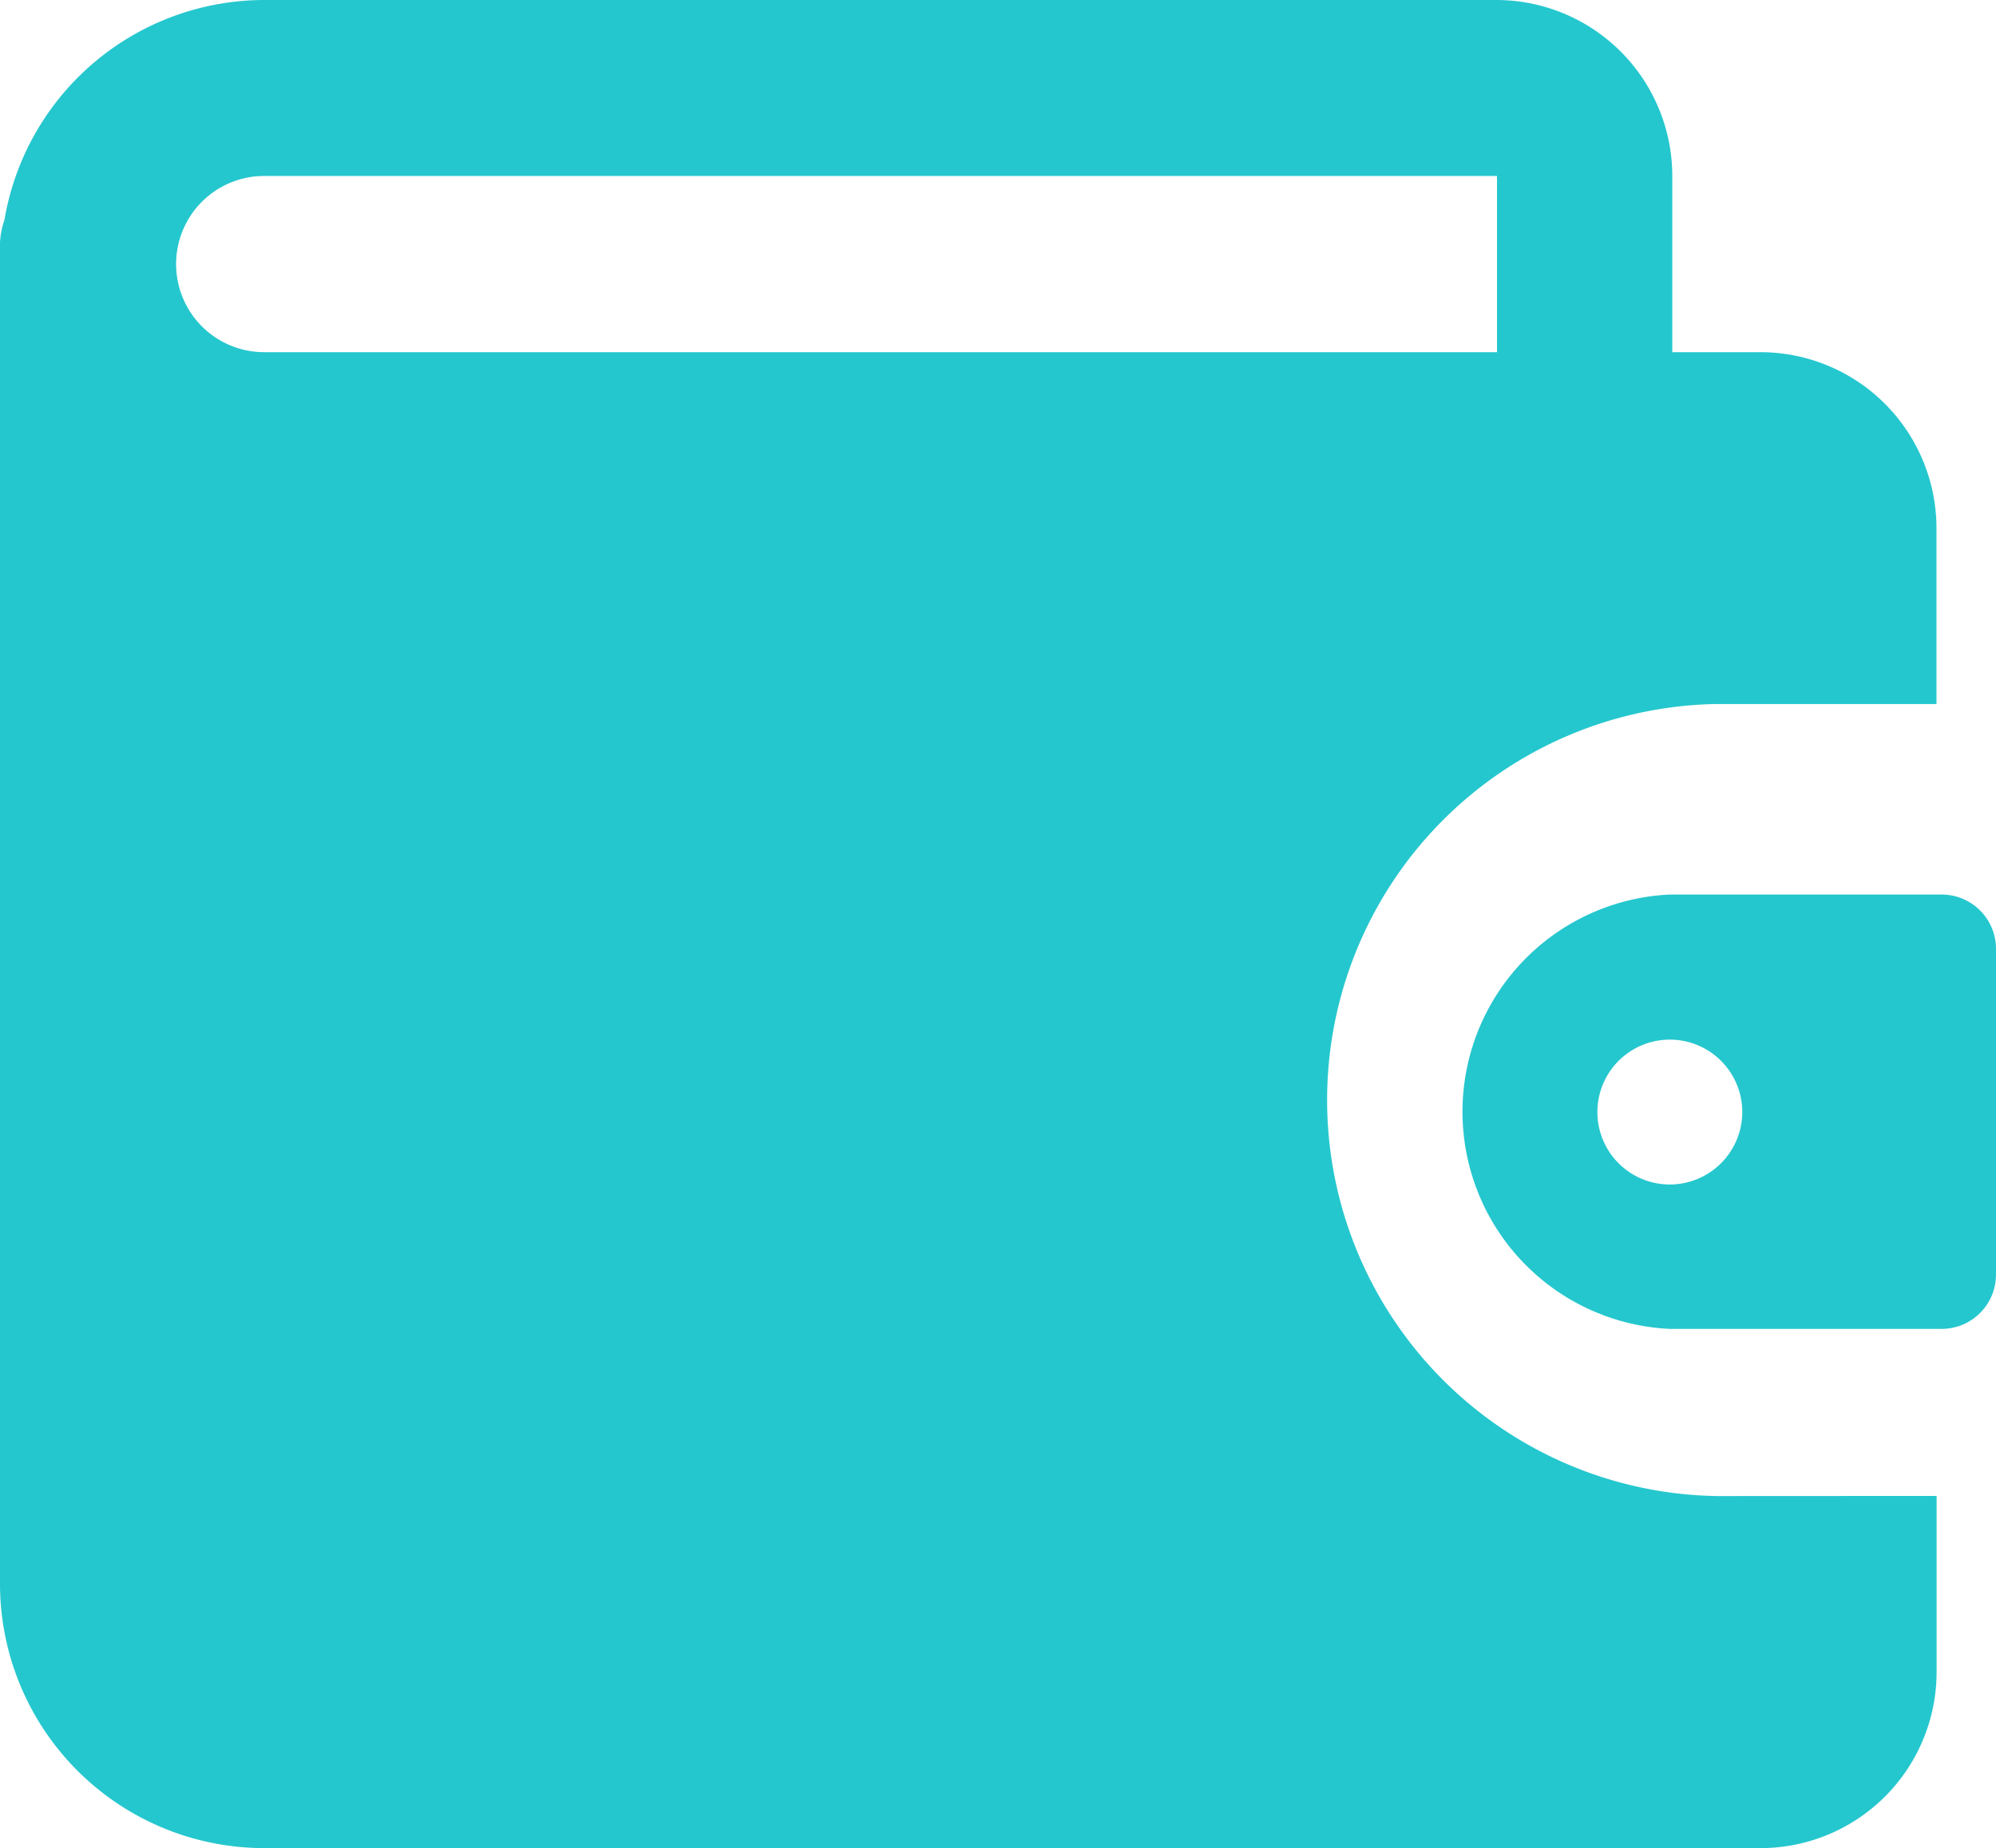 <svg id="money-bag" xmlns="http://www.w3.org/2000/svg" width="17" height="15.743" viewBox="0 0 17 15.743">
  <path id="Path_23904" data-name="Path 23904" d="M14.619,13.744a3.374,3.374,0,0,1,0-6.747h1.874V5.5a1.5,1.5,0,0,0-1.5-1.5h-.75V2.5a1.5,1.5,0,0,0-1.5-1.5H2.249A2.247,2.247,0,0,0,.038,2.873.717.717,0,0,0,0,3.062V14.494a2.252,2.252,0,0,0,2.249,2.249H14.994a1.5,1.5,0,0,0,1.5-1.5v-1.5ZM1.5,3.249a.75.75,0,0,1,.75-.75h10.5V4H2.249A.75.75,0,0,1,1.5,3.249Z" transform="translate(0 -1)" fill="#25c7ce"/>
  <path id="Path_23905" data-name="Path 23905" d="M20.667,10.5H18.352a1.852,1.852,0,0,0,0,3.7h2.315a.463.463,0,0,0,.463-.463V10.963A.463.463,0,0,0,20.667,10.5Zm-2.315,2.47a.617.617,0,1,1,.617-.617A.618.618,0,0,1,18.352,12.97Z" transform="translate(-4.13 -2.88)" fill="#25c7ce"/>
</svg>
